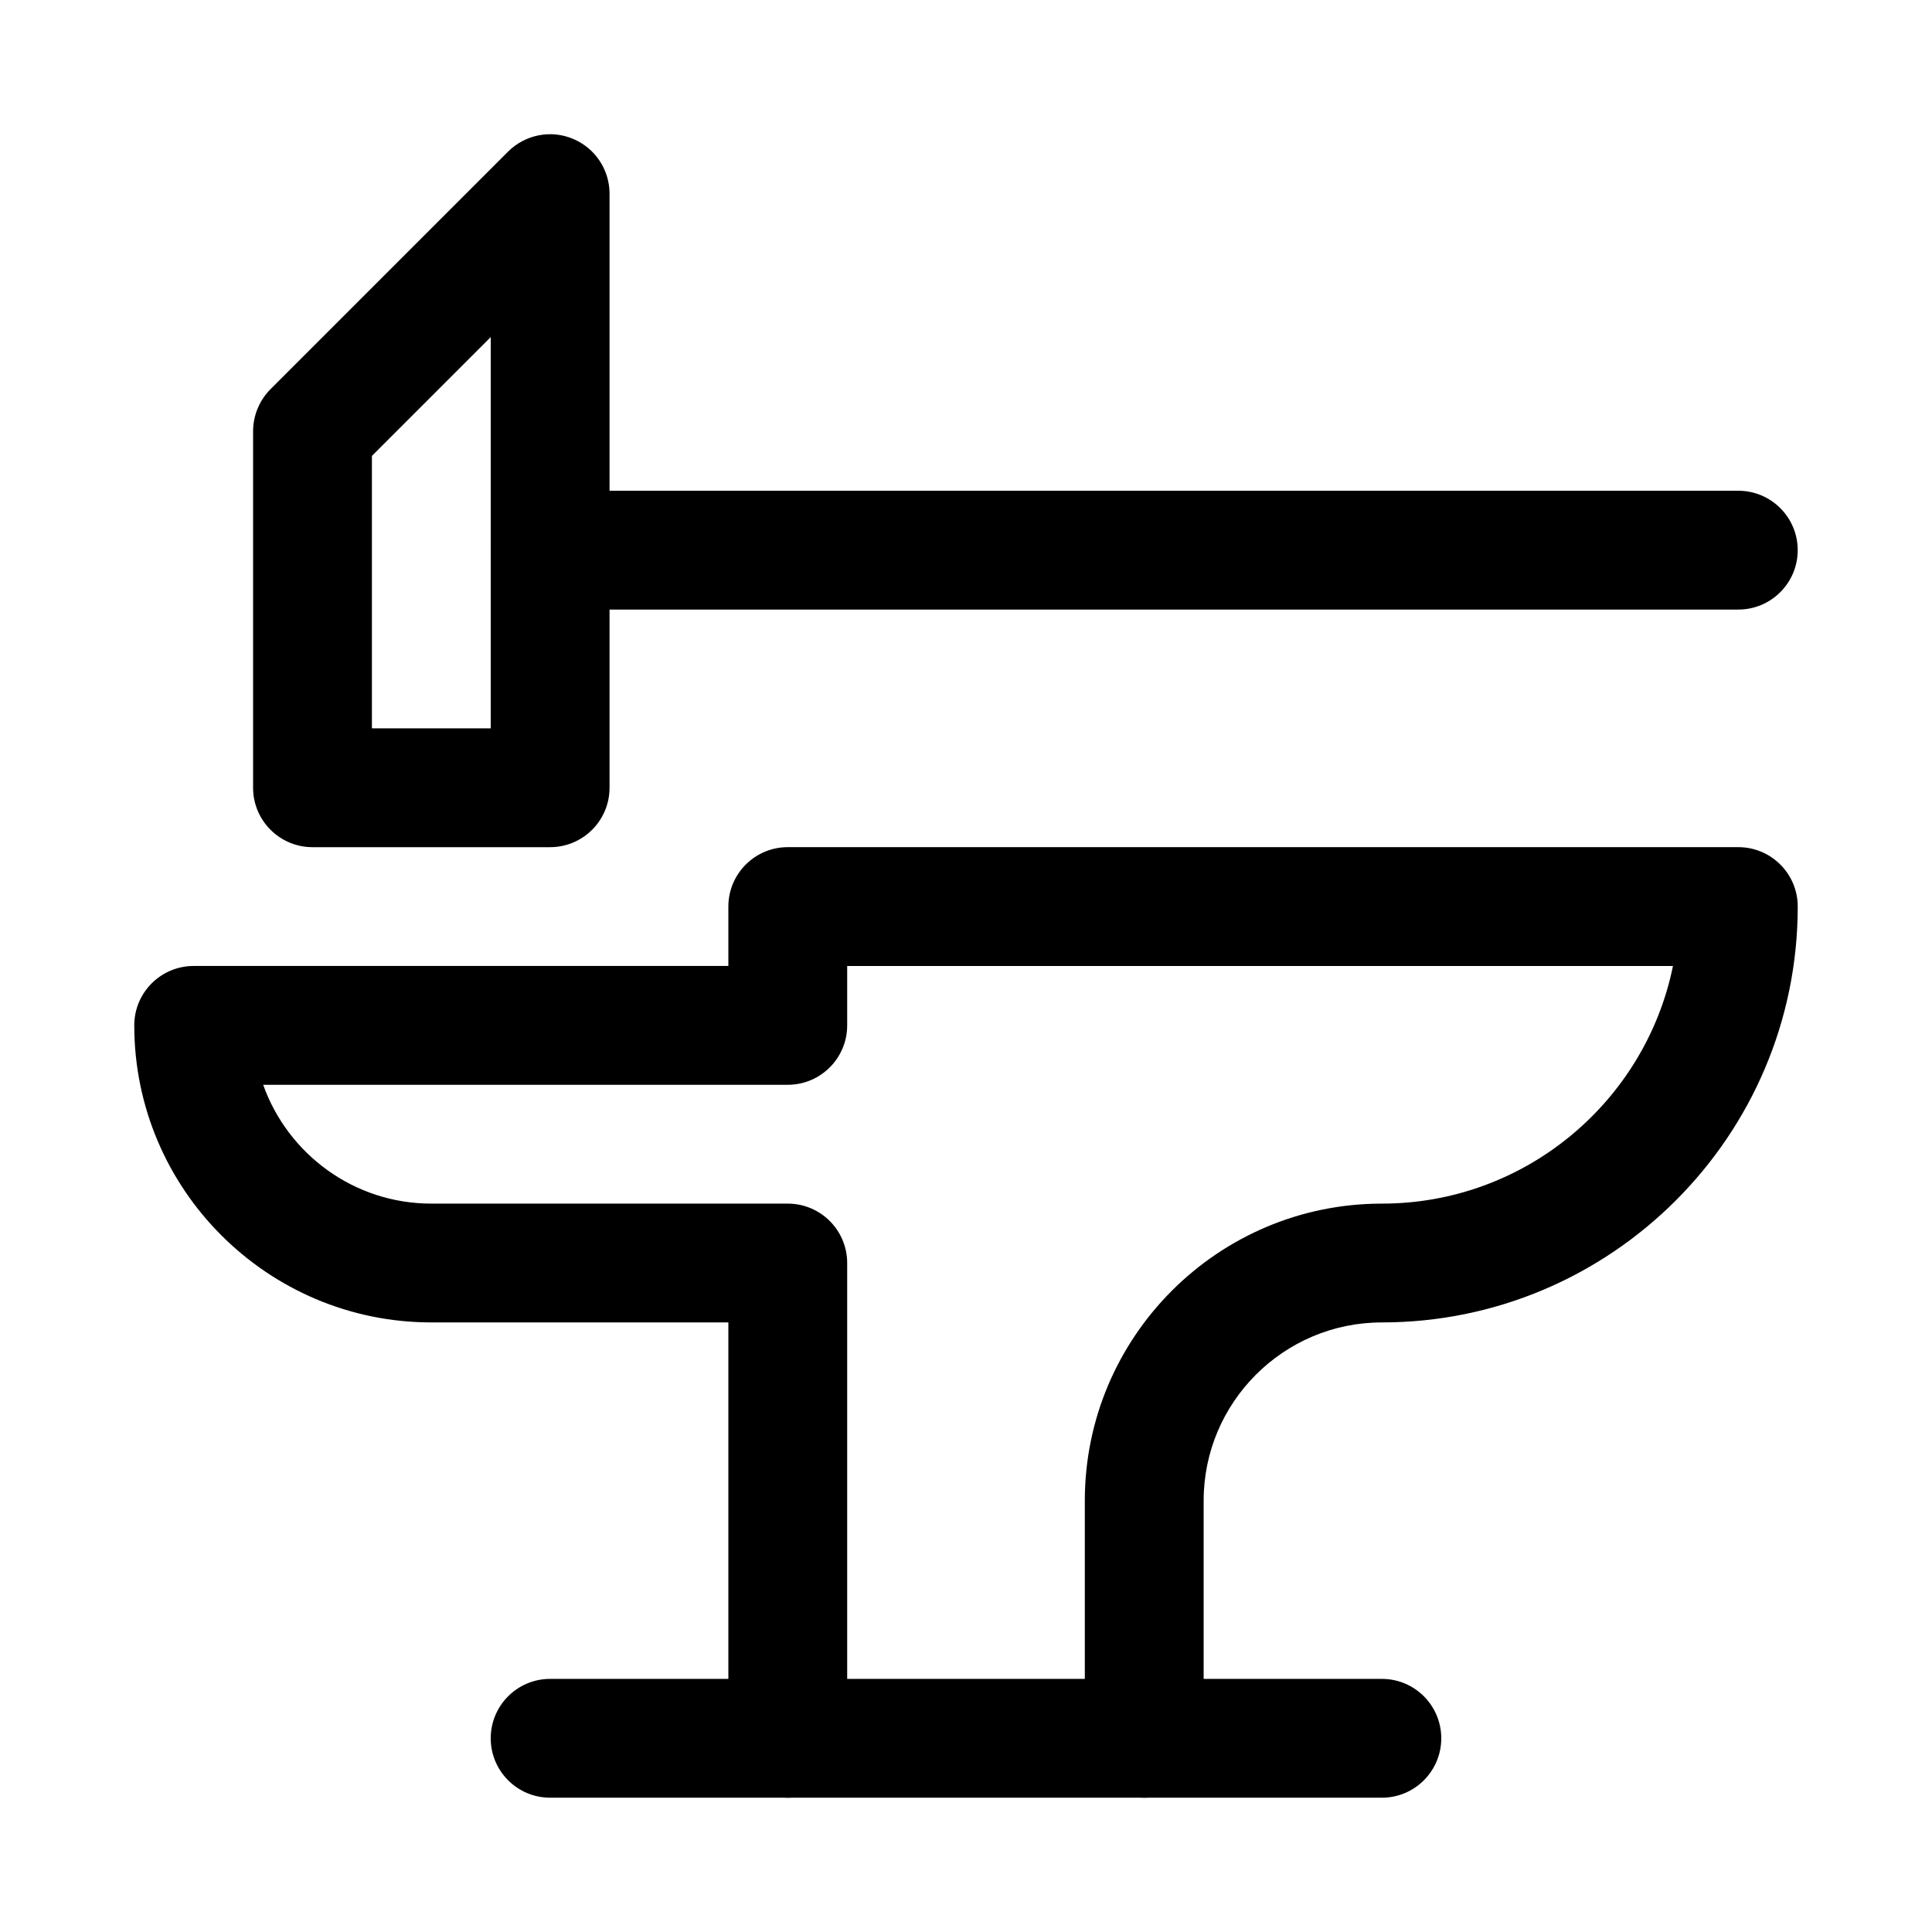 <?xml version="1.0" encoding="UTF-8"?>
<!-- Uploaded to: ICON Repo, www.iconrepo.com, Generator: ICON Repo Mixer Tools -->
<svg fill="#000000" width="800px" height="800px" version="1.1" viewBox="144 144 512 512" xmlns="http://www.w3.org/2000/svg">
 <g>
  <path d="m510.21 620.41h-220.42c-8.691 0-15.742-7.051-15.742-15.742s7.051-15.746 15.742-15.746h220.42c8.691 0 15.742 7.055 15.742 15.742 0 8.695-7.051 15.746-15.742 15.746z"/>
  <path d="m447.23 620.41c-8.691 0-15.742-7.051-15.742-15.742v-62.977c0-43.422 35.297-78.719 78.719-78.719 38.008 0 69.84-27.078 77.145-62.977h-218.84v15.742c0 8.691-7.055 15.746-15.746 15.746h-139.02c6.519 18.324 24.027 31.488 44.555 31.488h94.465c8.691 0 15.746 7.051 15.746 15.742v125.95c0 8.691-7.055 15.742-15.746 15.742s-15.742-7.051-15.742-15.742v-110.21h-78.723c-43.391 0-78.719-35.297-78.719-78.719 0-8.691 7.055-15.742 15.742-15.742h141.7v-15.746c0-8.691 7.051-15.742 15.742-15.742h251.91c8.691 0 15.742 7.051 15.742 15.742 0 60.773-49.438 110.21-110.21 110.21-26.039 0-47.23 21.191-47.23 47.23v62.977c0 8.695-7.055 15.746-15.746 15.746z"/>
  <path d="m289.79 368.51h-62.977c-8.688 0-15.742-7.055-15.742-15.746v-94.465c0-4.188 1.668-8.188 4.598-11.148l62.977-62.977c4.531-4.5 11.305-5.852 17.16-3.398 5.887 2.426 9.73 8.188 9.73 14.547v157.44c0 8.691-7.055 15.746-15.746 15.746zm-47.23-31.488h31.488v-103.69l-31.488 31.488z"/>
  <path d="m604.67 305.54h-314.88c-8.691 0-15.742-7.055-15.742-15.746 0-8.691 7.051-15.742 15.742-15.742h314.88c8.691 0 15.742 7.051 15.742 15.742 0 8.691-7.051 15.746-15.742 15.746z"/>
 </g>
</svg>